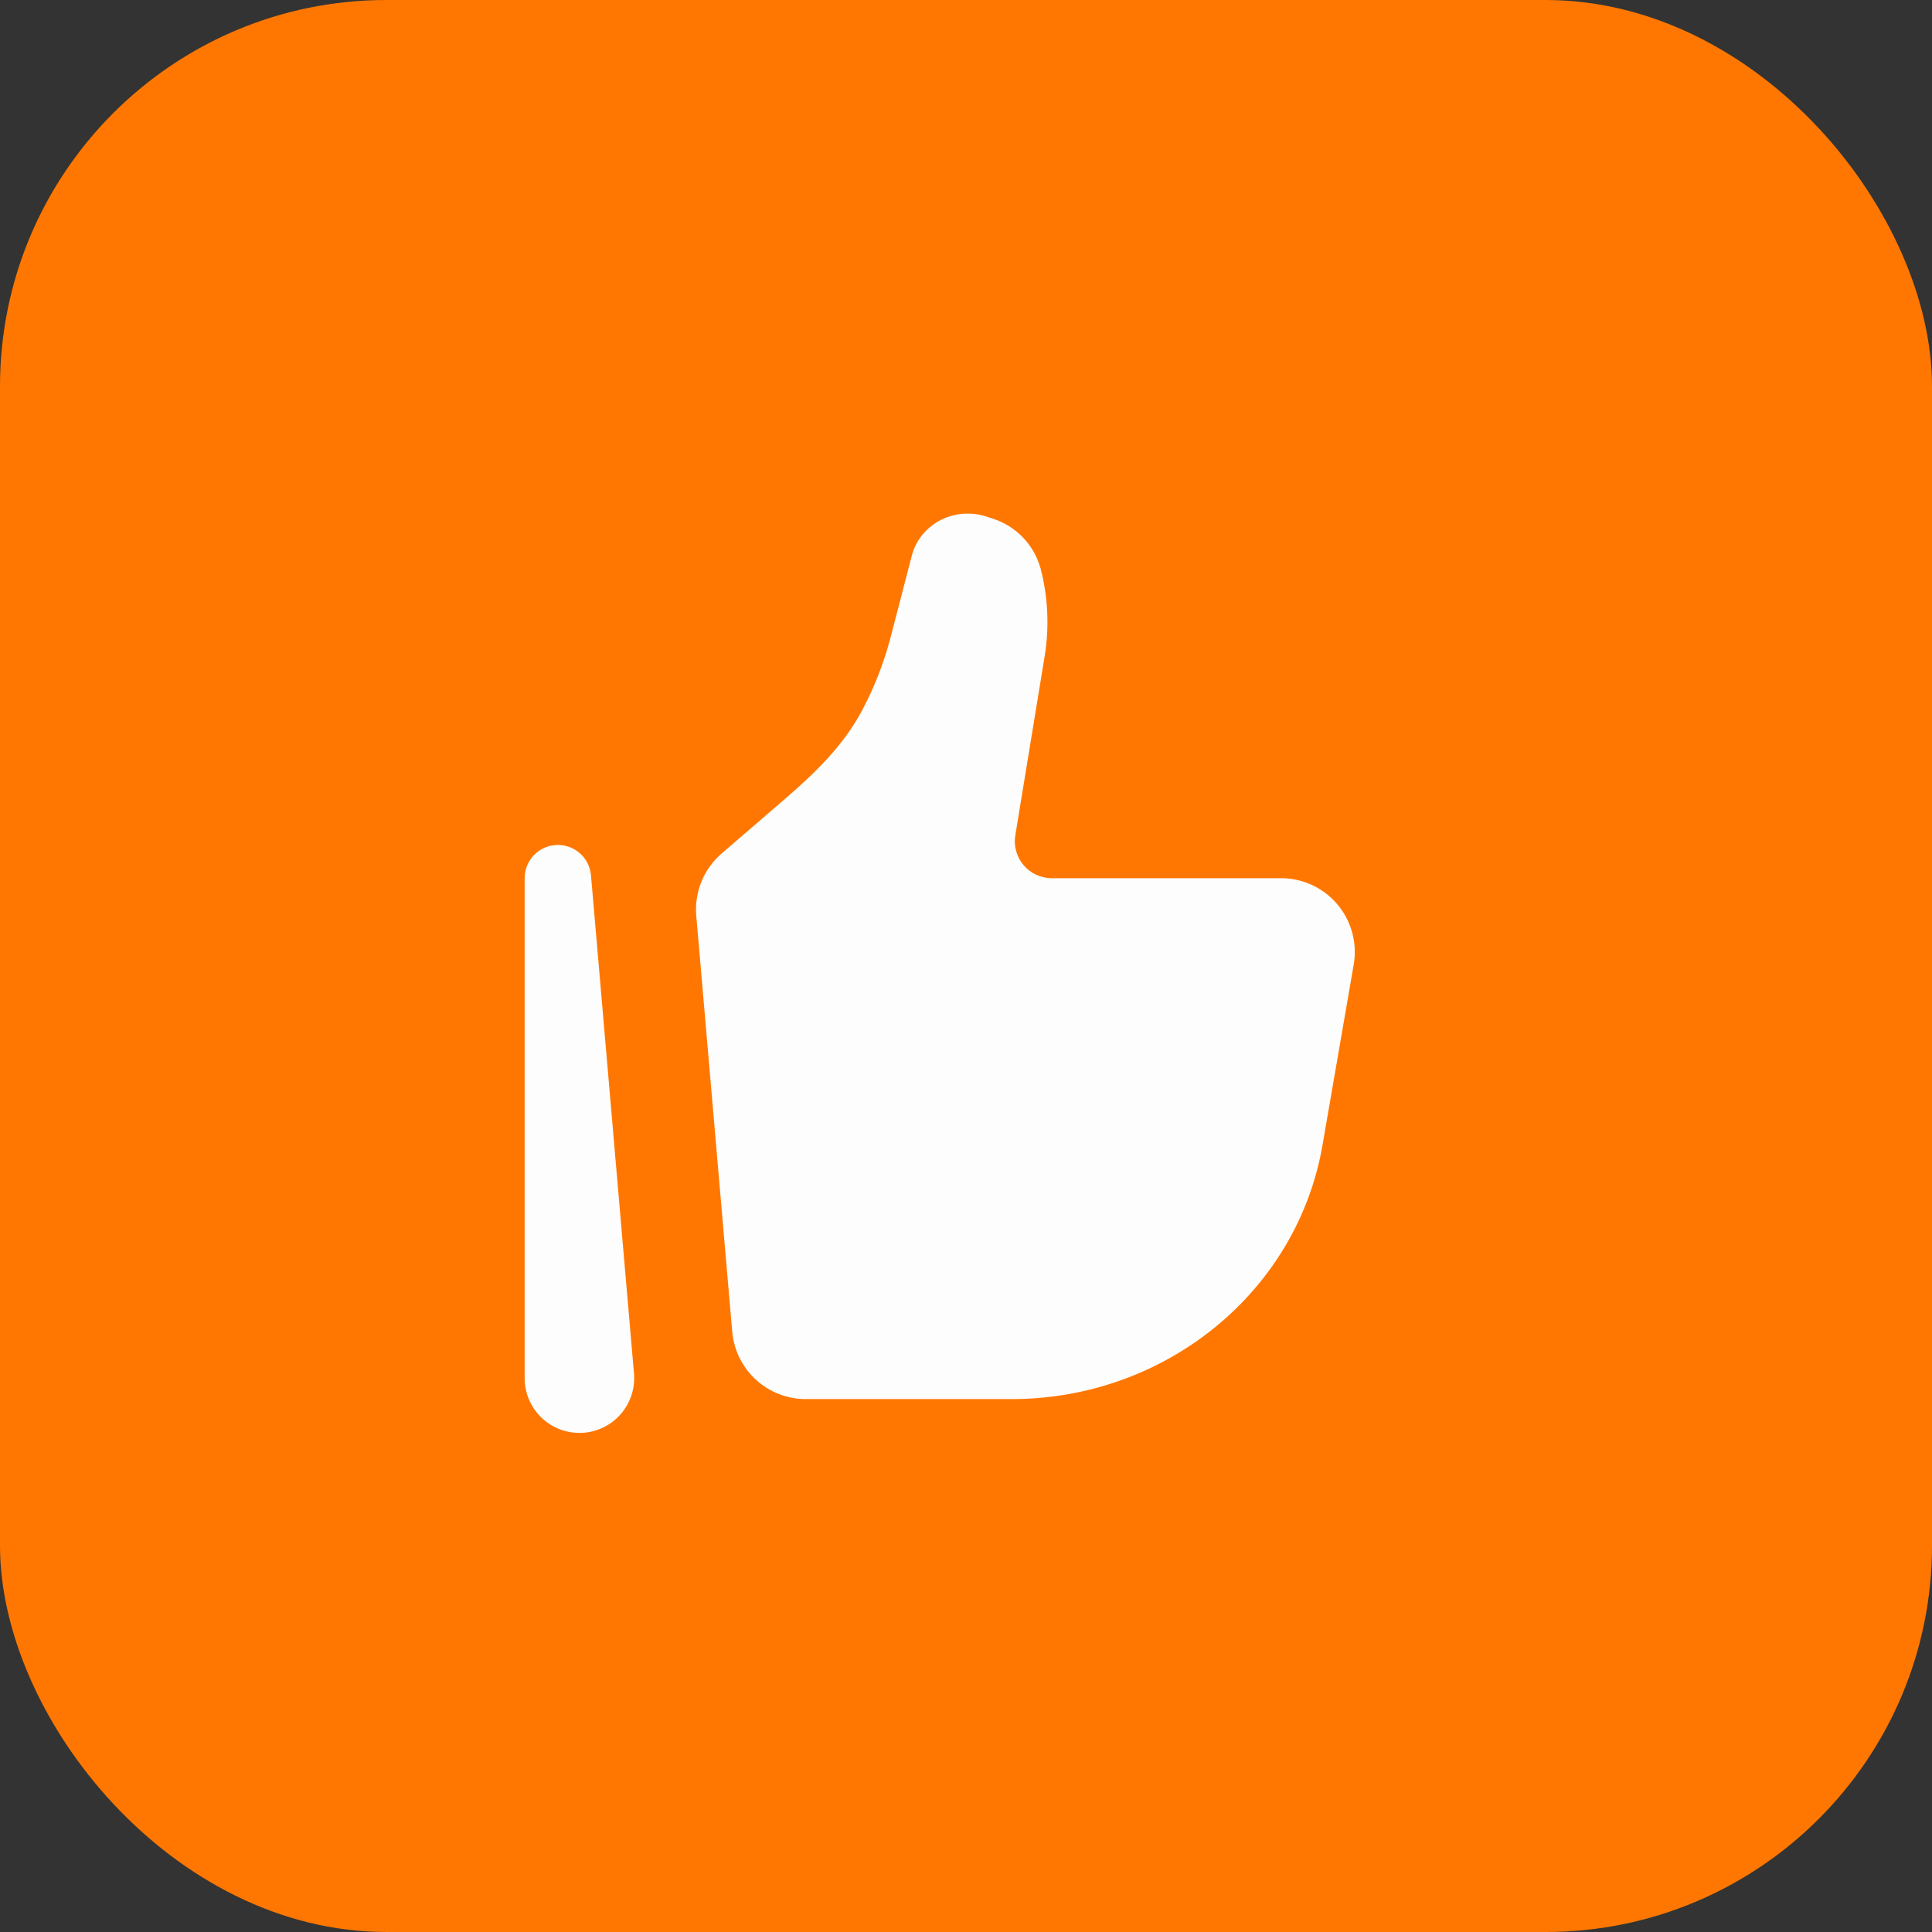 <?xml version="1.0" encoding="UTF-8"?> <svg xmlns="http://www.w3.org/2000/svg" width="100" height="100" viewBox="0 0 100 100" fill="none"><rect x="0" y="0" width="100" height="100" fill="#333333" stroke="none"/><rect width="100" height="100" rx="20" fill="#FF7700"></rect><path d="M68.452 59.274L70.068 49.924C70.163 49.376 70.137 48.814 69.991 48.277C69.846 47.74 69.586 47.241 69.228 46.816C68.87 46.39 68.423 46.048 67.919 45.813C67.415 45.578 66.866 45.456 66.309 45.455H54.436C54.159 45.455 53.886 45.395 53.634 45.279C53.383 45.162 53.16 44.992 52.98 44.781C52.801 44.57 52.67 44.322 52.596 44.055C52.522 43.788 52.507 43.508 52.553 43.234L54.072 33.965C54.317 32.459 54.247 30.92 53.866 29.443C53.701 28.834 53.386 28.275 52.948 27.82C52.511 27.365 51.966 27.027 51.363 26.838L51.031 26.73C50.279 26.489 49.465 26.545 48.753 26.886C47.974 27.262 47.406 27.947 47.195 28.76L46.104 32.963C45.757 34.301 45.252 35.593 44.6 36.811C43.65 38.592 42.178 40.019 40.647 41.337L37.35 44.179C36.892 44.574 36.535 45.072 36.307 45.632C36.079 46.192 35.987 46.798 36.039 47.401L37.9 68.926C37.982 69.878 38.418 70.765 39.122 71.411C39.825 72.057 40.746 72.416 41.702 72.417H52.353C60.333 72.417 67.141 66.857 68.452 59.274Z" fill="#FDFDFD"></path><path fill-rule="evenodd" clip-rule="evenodd" d="M28.802 43.736C29.244 43.717 29.678 43.87 30.011 44.162C30.344 44.455 30.551 44.865 30.589 45.306L32.812 71.055C32.85 71.439 32.809 71.826 32.692 72.193C32.575 72.56 32.384 72.9 32.132 73.191C31.879 73.482 31.57 73.718 31.223 73.885C30.876 74.053 30.498 74.148 30.114 74.165C29.729 74.181 29.344 74.119 28.984 73.983C28.624 73.846 28.296 73.637 28.019 73.369C27.742 73.101 27.523 72.779 27.374 72.424C27.226 72.068 27.152 71.686 27.156 71.301V45.453C27.156 45.01 27.328 44.584 27.634 44.264C27.941 43.944 28.359 43.755 28.802 43.736Z" fill="#FDFDFD"></path></svg> 